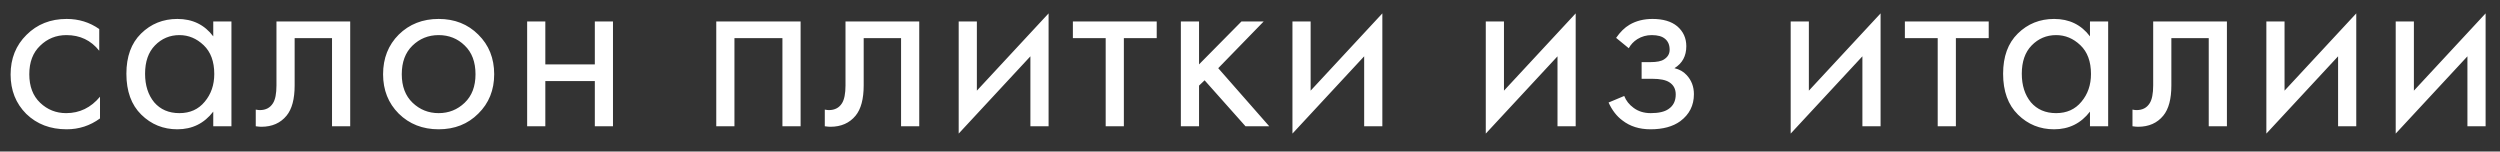 <?xml version="1.0" encoding="UTF-8"?> <svg xmlns="http://www.w3.org/2000/svg" width="99" height="6" viewBox="0 0 99 6" fill="none"><rect x="0" y="0" width="99" height="6" fill="#333333" stroke="none"/> <path d="M3.93 1.15V2.01C3.603 1.597 3.17 1.39 2.63 1.39C2.223 1.39 1.877 1.53 1.59 1.81C1.303 2.083 1.16 2.46 1.16 2.94C1.16 3.42 1.303 3.797 1.59 4.07C1.877 4.343 2.22 4.48 2.62 4.48C3.153 4.48 3.6 4.263 3.96 3.83V4.69C3.567 4.977 3.127 5.12 2.64 5.12C1.993 5.12 1.46 4.917 1.04 4.51C0.627 4.097 0.42 3.577 0.42 2.95C0.42 2.317 0.63 1.793 1.05 1.38C1.47 0.96 2 0.75 2.64 0.75C3.12 0.75 3.55 0.883 3.93 1.15ZM8.445 1.44V0.85H9.165V5H8.445V4.42C8.085 4.887 7.611 5.12 7.025 5.12C6.465 5.12 5.988 4.927 5.595 4.54C5.201 4.153 5.005 3.613 5.005 2.92C5.005 2.24 5.198 1.71 5.585 1.33C5.978 0.943 6.458 0.75 7.025 0.75C7.625 0.75 8.098 0.98 8.445 1.44ZM7.105 1.39C6.725 1.39 6.401 1.527 6.135 1.8C5.875 2.067 5.745 2.44 5.745 2.92C5.745 3.38 5.865 3.757 6.105 4.05C6.351 4.337 6.685 4.48 7.105 4.48C7.525 4.48 7.858 4.33 8.105 4.03C8.358 3.73 8.485 3.363 8.485 2.93C8.485 2.437 8.345 2.057 8.065 1.79C7.785 1.523 7.465 1.39 7.105 1.39ZM13.868 0.85V5H13.148V1.51H11.668V3.38C11.668 3.92 11.562 4.32 11.348 4.58C11.108 4.873 10.775 5.02 10.348 5.02C10.295 5.02 10.222 5.013 10.128 5V4.34C10.195 4.353 10.248 4.36 10.288 4.36C10.522 4.36 10.695 4.27 10.808 4.09C10.902 3.943 10.948 3.707 10.948 3.38V0.85L13.868 0.85ZM18.94 4.5C18.527 4.913 18.004 5.12 17.37 5.12C16.737 5.12 16.21 4.913 15.79 4.5C15.377 4.087 15.17 3.567 15.17 2.94C15.17 2.307 15.377 1.783 15.79 1.37C16.21 0.957 16.737 0.75 17.37 0.75C18.004 0.75 18.527 0.957 18.94 1.37C19.36 1.783 19.57 2.307 19.57 2.94C19.57 3.567 19.36 4.087 18.94 4.5ZM18.4 1.8C18.12 1.527 17.777 1.39 17.37 1.39C16.964 1.39 16.617 1.53 16.33 1.81C16.05 2.083 15.91 2.46 15.91 2.94C15.91 3.42 16.054 3.797 16.34 4.07C16.627 4.343 16.97 4.48 17.37 4.48C17.77 4.48 18.114 4.343 18.4 4.07C18.687 3.797 18.83 3.42 18.83 2.94C18.83 2.453 18.687 2.073 18.4 1.8ZM20.875 5V0.85H21.595V2.55H23.555V0.85H24.274V5H23.555V3.21H21.595V5H20.875ZM28.364 0.85L31.704 0.85V5H30.984V1.51L29.084 1.51V5H28.364V0.85ZM36.402 0.85V5H35.682V1.51H34.202V3.38C34.202 3.92 34.095 4.32 33.882 4.58C33.642 4.873 33.308 5.02 32.882 5.02C32.828 5.02 32.755 5.013 32.662 5V4.34C32.728 4.353 32.782 4.36 32.822 4.36C33.055 4.36 33.228 4.27 33.342 4.09C33.435 3.943 33.482 3.707 33.482 3.38V0.85L36.402 0.85ZM37.964 0.85H38.684V3.59L41.524 0.53V5H40.804V2.23L37.964 5.29V0.85ZM45.806 1.51H44.505V5H43.785V1.51H42.486V0.85H45.806V1.51ZM46.762 0.85L47.482 0.85V2.55L49.162 0.85H50.042L48.242 2.7L50.262 5L49.322 5L47.702 3.18L47.482 3.39V5H46.762V0.85ZM51.181 0.85H51.901V3.59L54.741 0.53V5H54.021V2.23L51.181 5.29V0.85ZM58.837 0.85H59.557V3.59L62.397 0.53V5H61.677V2.23L58.837 5.29V0.85ZM64.499 1.91L63.998 1.5C64.159 1.267 64.335 1.093 64.528 0.98C64.788 0.827 65.092 0.75 65.439 0.75C65.859 0.75 66.185 0.847 66.418 1.04C66.659 1.247 66.778 1.51 66.778 1.83C66.778 2.217 66.622 2.507 66.308 2.7C66.508 2.747 66.668 2.837 66.788 2.97C66.982 3.177 67.079 3.43 67.079 3.73C67.079 4.177 66.898 4.533 66.538 4.8C66.245 5.013 65.852 5.12 65.359 5.12C64.918 5.12 64.549 5.003 64.249 4.77C64.022 4.603 63.839 4.367 63.699 4.06L64.319 3.8C64.392 3.987 64.515 4.143 64.689 4.27C64.875 4.41 65.102 4.48 65.368 4.48C65.682 4.48 65.915 4.427 66.069 4.32C66.262 4.193 66.359 4 66.359 3.74C66.359 3.527 66.275 3.367 66.109 3.26C65.969 3.167 65.742 3.12 65.428 3.12H65.008V2.46H65.359C65.612 2.46 65.792 2.423 65.898 2.35C66.045 2.257 66.118 2.13 66.118 1.97C66.118 1.783 66.058 1.64 65.939 1.54C65.825 1.44 65.648 1.39 65.409 1.39C65.202 1.39 65.012 1.443 64.838 1.55C64.692 1.643 64.579 1.763 64.499 1.91ZM70.911 0.85H71.631V3.59L74.471 0.53V5H73.751V2.23L70.911 5.29V0.85ZM78.753 1.51H77.453V5H76.733V1.51H75.433V0.85H78.753V1.51ZM82.763 1.44V0.85H83.483V5L82.763 5V4.42C82.403 4.887 81.929 5.12 81.343 5.12C80.783 5.12 80.306 4.927 79.913 4.54C79.519 4.153 79.323 3.613 79.323 2.92C79.323 2.24 79.516 1.71 79.903 1.33C80.296 0.943 80.776 0.75 81.343 0.75C81.943 0.75 82.416 0.98 82.763 1.44ZM81.423 1.39C81.043 1.39 80.719 1.527 80.453 1.8C80.193 2.067 80.063 2.44 80.063 2.92C80.063 3.38 80.183 3.757 80.423 4.05C80.669 4.337 81.003 4.48 81.423 4.48C81.843 4.48 82.176 4.33 82.423 4.03C82.676 3.73 82.803 3.363 82.803 2.93C82.803 2.437 82.663 2.057 82.383 1.79C82.103 1.523 81.783 1.39 81.423 1.39ZM88.186 0.85V5H87.466V1.51H85.986V3.38C85.986 3.92 85.88 4.32 85.666 4.58C85.426 4.873 85.093 5.02 84.666 5.02C84.613 5.02 84.54 5.013 84.446 5V4.34C84.513 4.353 84.566 4.36 84.606 4.36C84.84 4.36 85.013 4.27 85.126 4.09C85.22 3.943 85.266 3.707 85.266 3.38V0.85L88.186 0.85ZM89.748 0.85H90.468V3.59L93.308 0.53V5H92.588V2.23L89.748 5.29V0.85ZM94.87 0.85H95.59V3.59L98.43 0.53V5H97.71V2.23L94.87 5.29V0.85Z" fill="white"></path> </svg> 